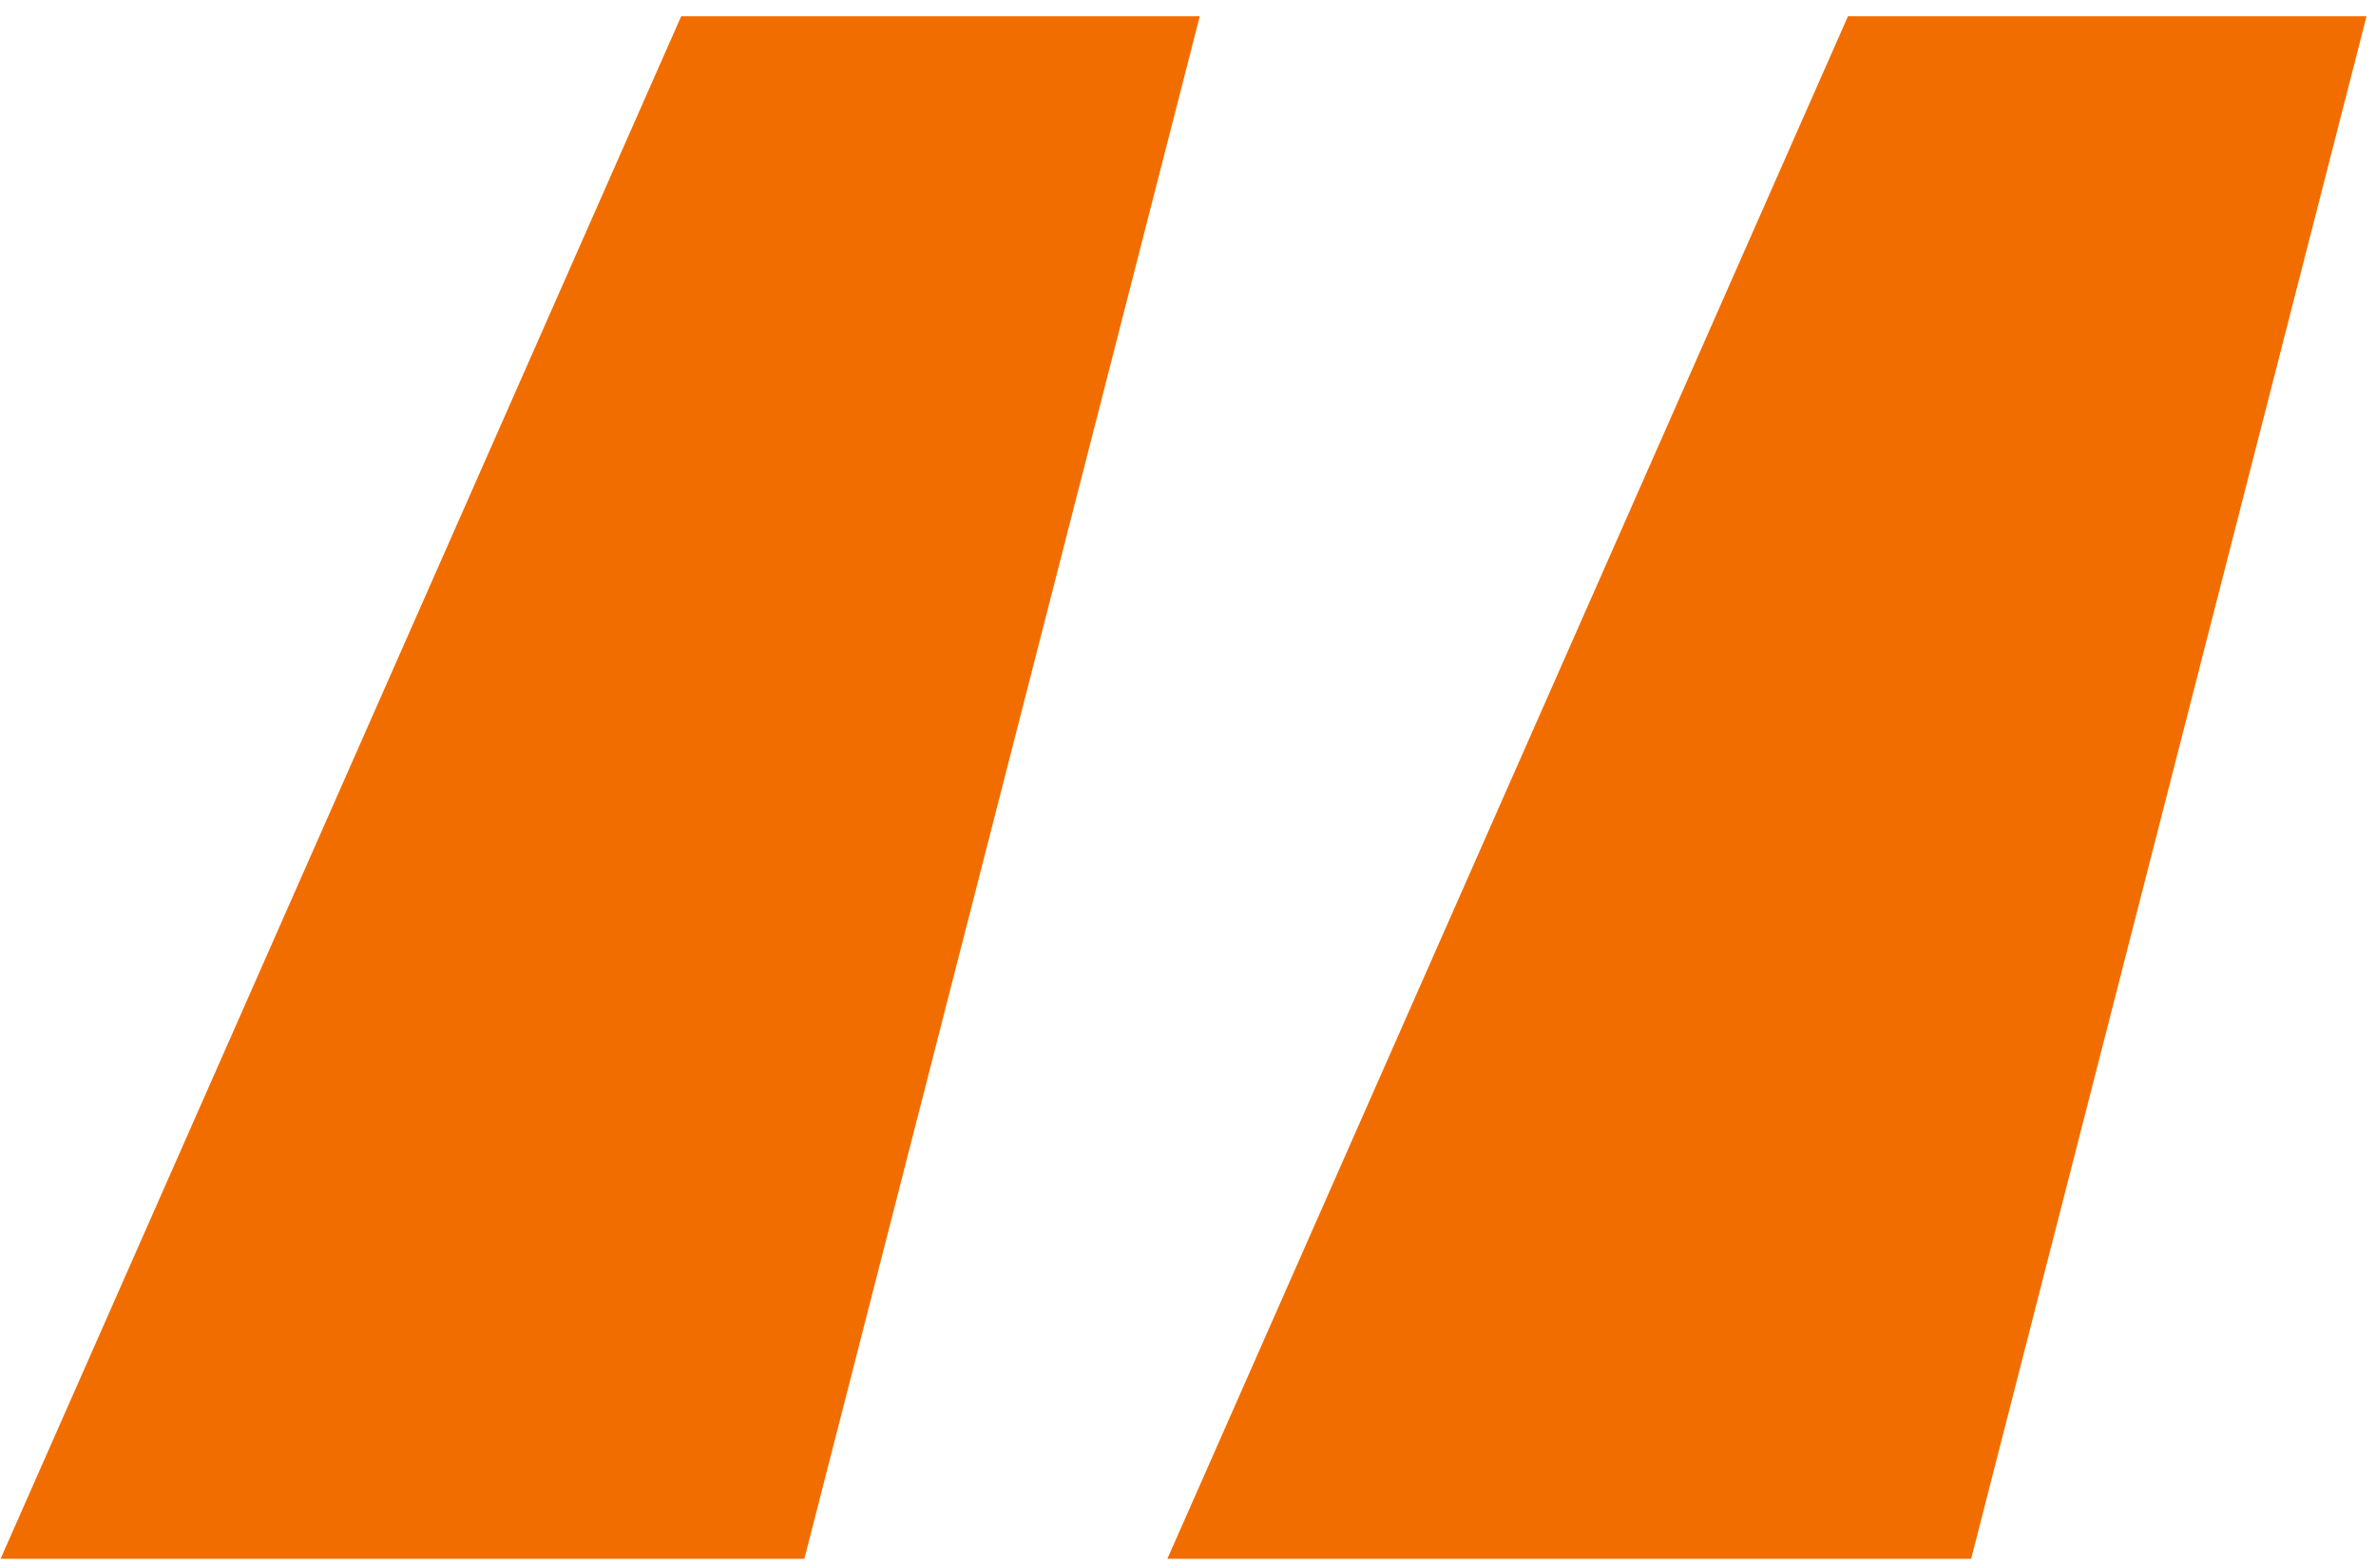 <svg width="103" height="68" viewBox="0 0 103 68" fill="none" xmlns="http://www.w3.org/2000/svg">
<path d="M34.869 67.583H0.025L29.53 0.705H52.01L34.869 67.583ZM85.449 67.583H50.605L80.11 0.705H102.59L85.449 67.583Z" fill="#F26D00"/>
</svg>

